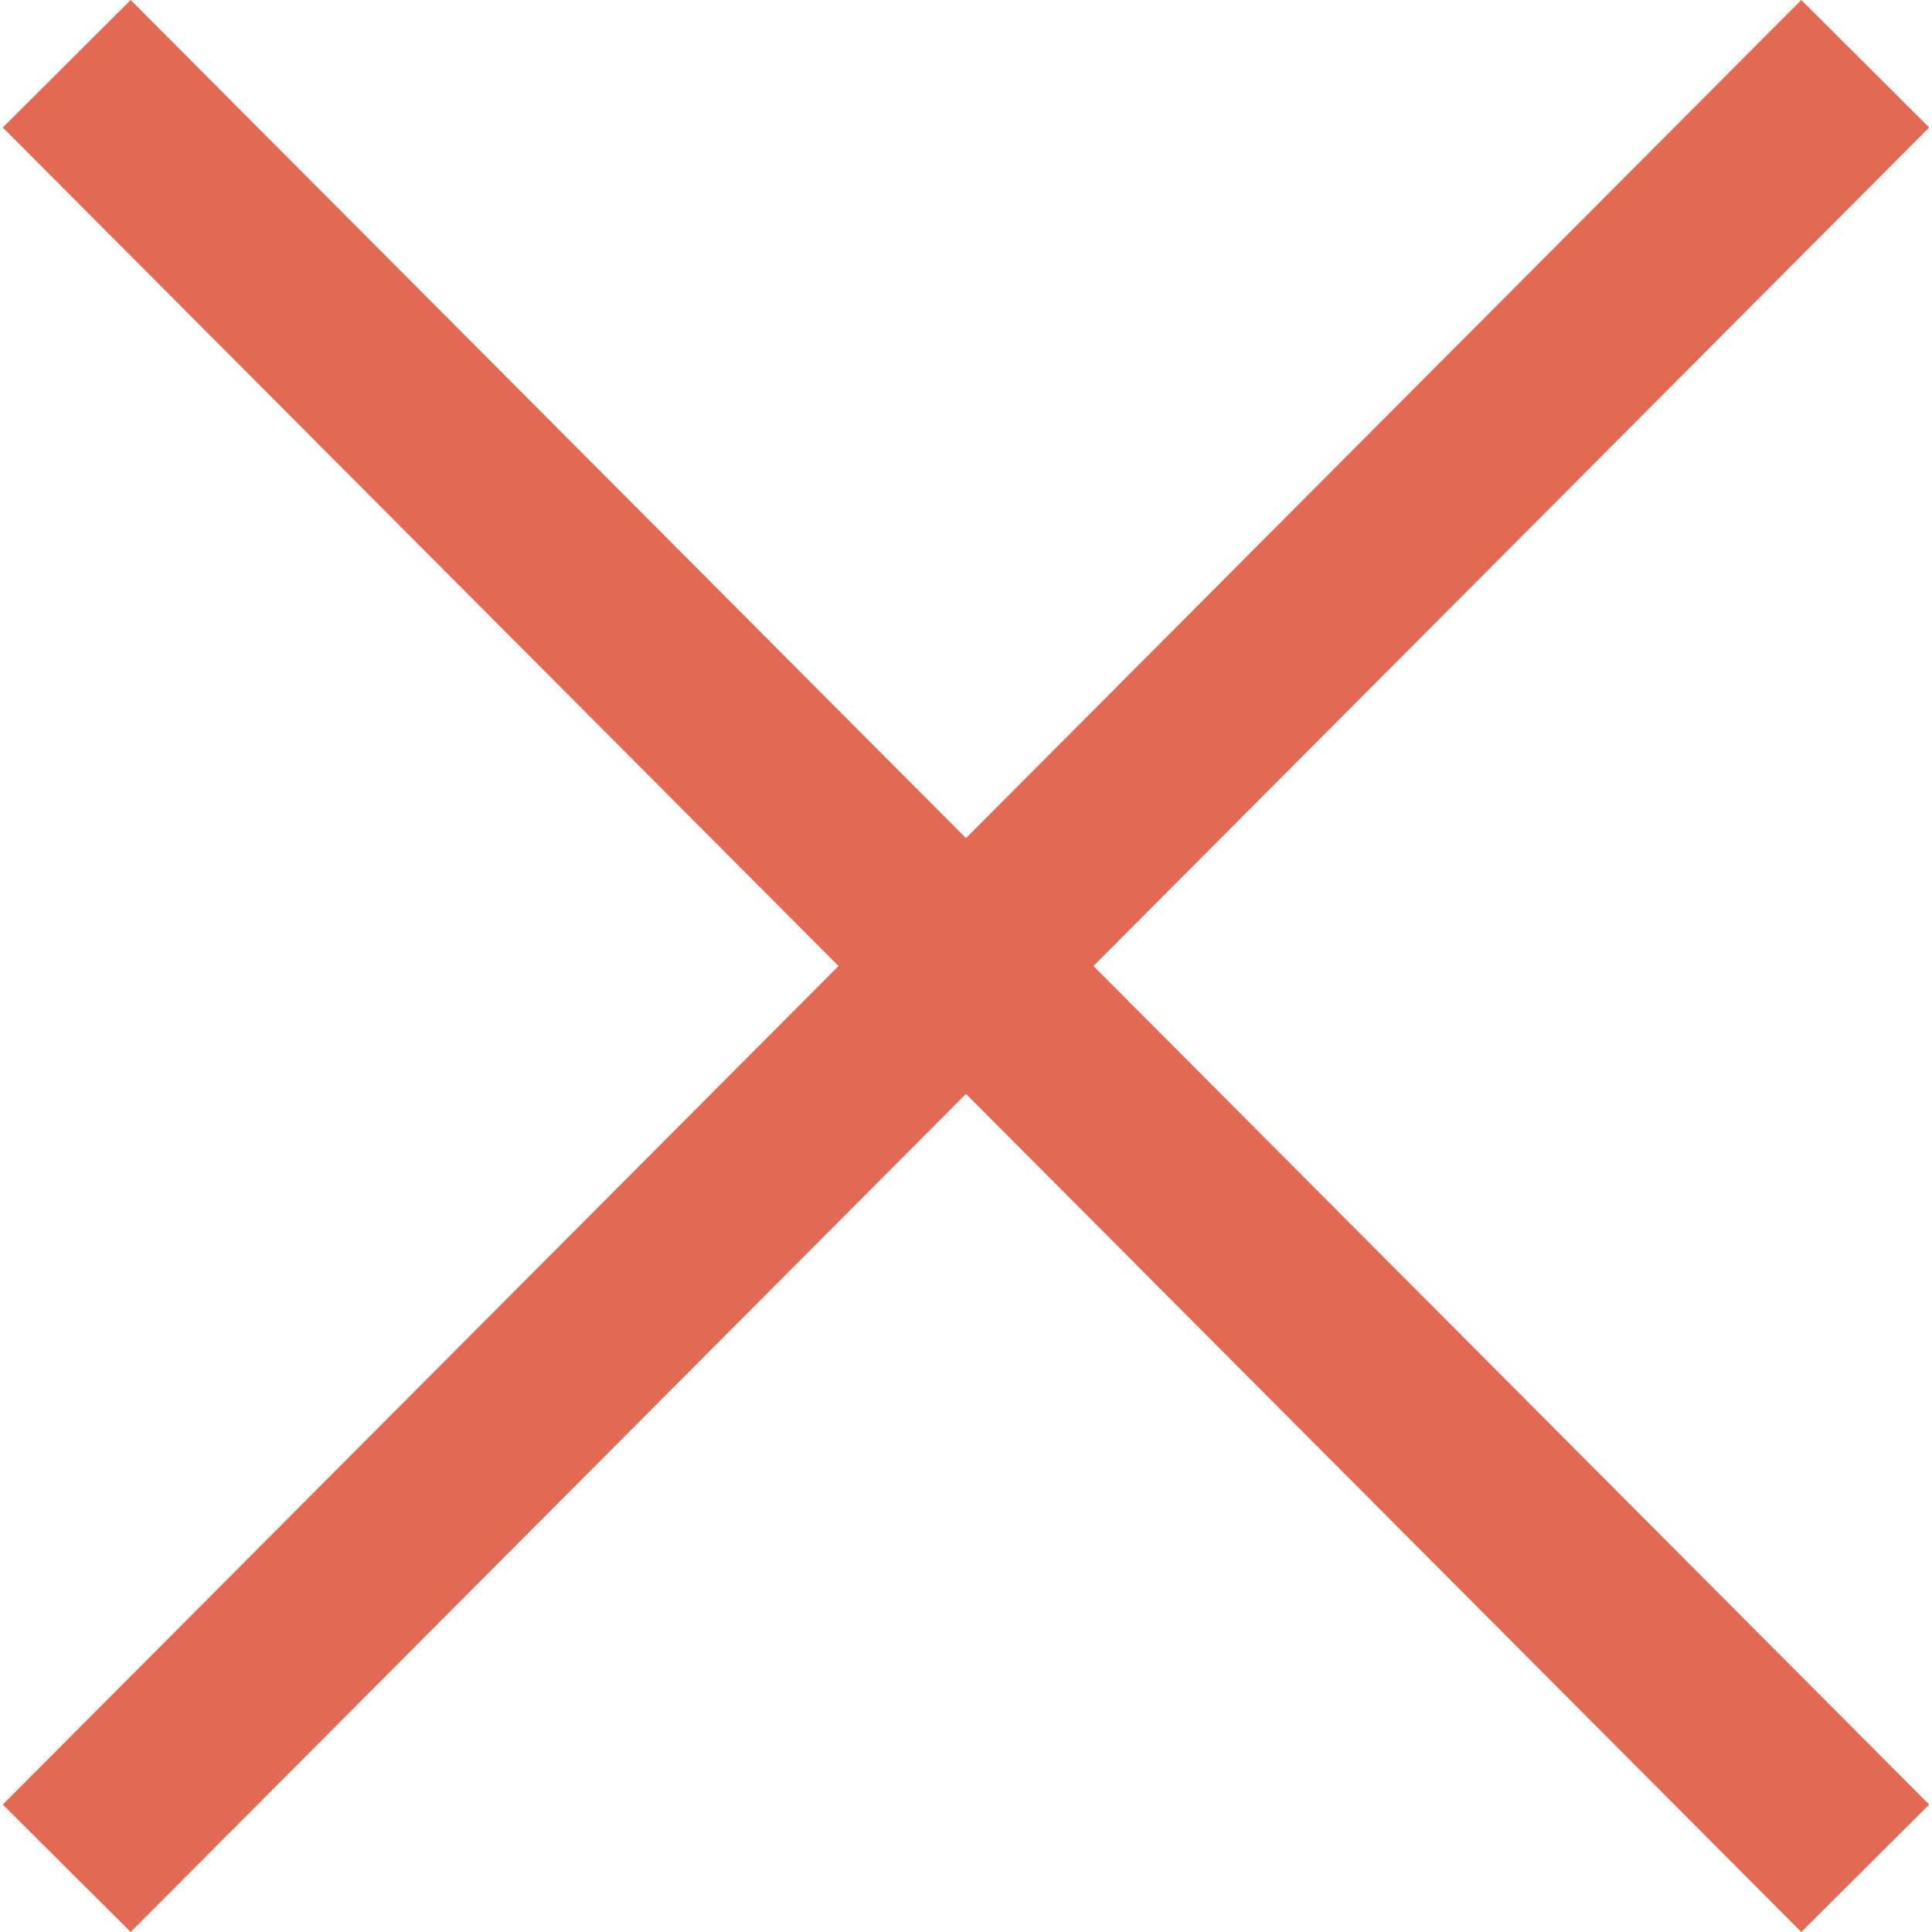 <?xml version="1.0" encoding="UTF-8"?> <svg xmlns="http://www.w3.org/2000/svg" width="288" height="288" viewBox="0 0 288 288" fill="none"><g clip-path="url(#clip0_378_440)"><g clip-path="url(#clip1_378_440)"><path d="M268.517 0L144 124.936L19.483 0L0.416 19.006L124.997 144.002L0.416 269.003L19.483 288L144 163.069L268.517 288L287.584 269.003L163.003 144.002L287.584 19.006L268.517 0Z" fill="#E26A55"></path></g></g><defs><clipPath id="clip0_378_440"><rect width="288" height="288" fill="white"></rect></clipPath><clipPath id="clip1_378_440"><rect width="288" height="288" fill="white"></rect></clipPath></defs></svg> 